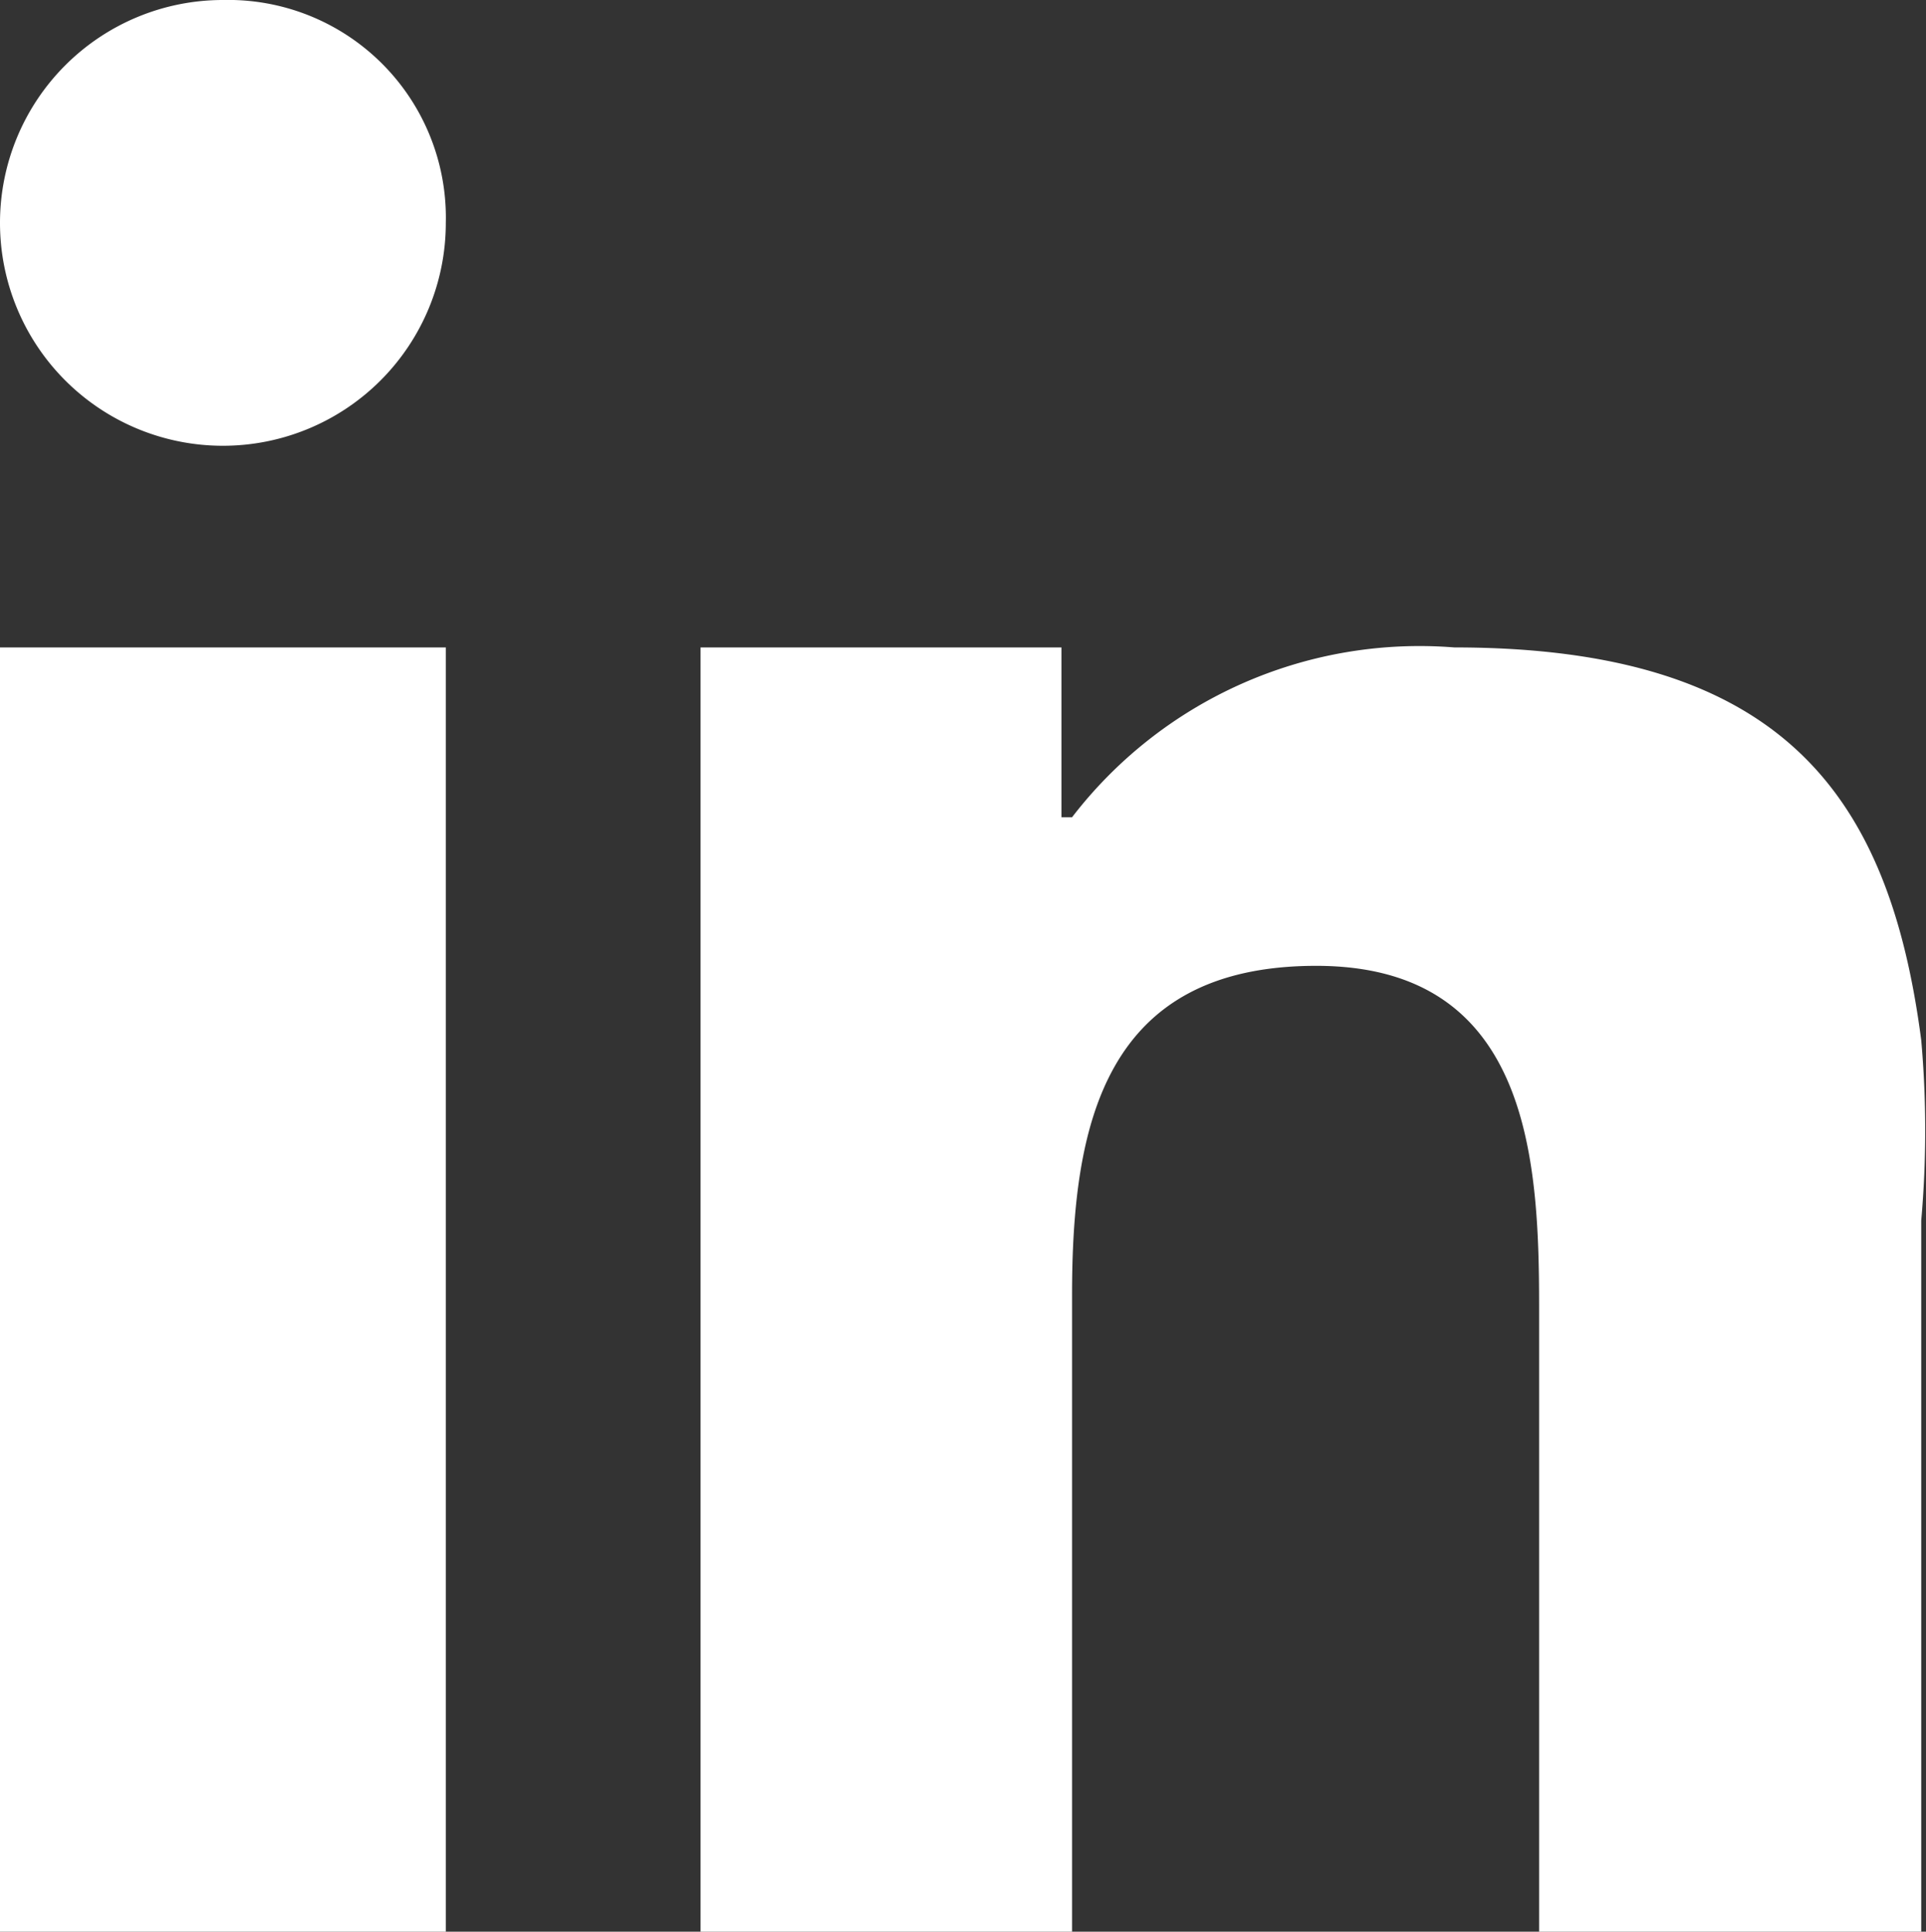 <svg xmlns="http://www.w3.org/2000/svg" width="18.145" height="18.2" viewBox="0 0 18.145 18.2">
  <rect x="0" y="0" width="18.145" height="18.2" fill="#333333" stroke="none"/>
  <g id="Group_215" data-name="Group 215" transform="translate(10215.601 13498.8)">
    <path id="Path_25" data-name="Path 25" d="M2066.1,1061v8.9h4.2v-12.1h-4.2Zm18.1.5c-.3-2.3-1.3-3.7-4.4-3.7a4.128,4.128,0,0,0-3.6,1.6h-.1v-1.6h-3.4v12.1h3.5v-6c0-1.6.3-3.1,2.3-3.1s2.1,1.8,2.1,3.2v5.9h3.6v-6.7a9.648,9.648,0,0,0,0-1.7Zm-16-9.8a2.1,2.1,0,1,0,2.1,2.1,2.051,2.051,0,0,0-2.1-2.1Z" transform="translate(-12281.701 -14550.5)" fill="#fff" fill-rule="evenodd"/>
  </g>
</svg>
